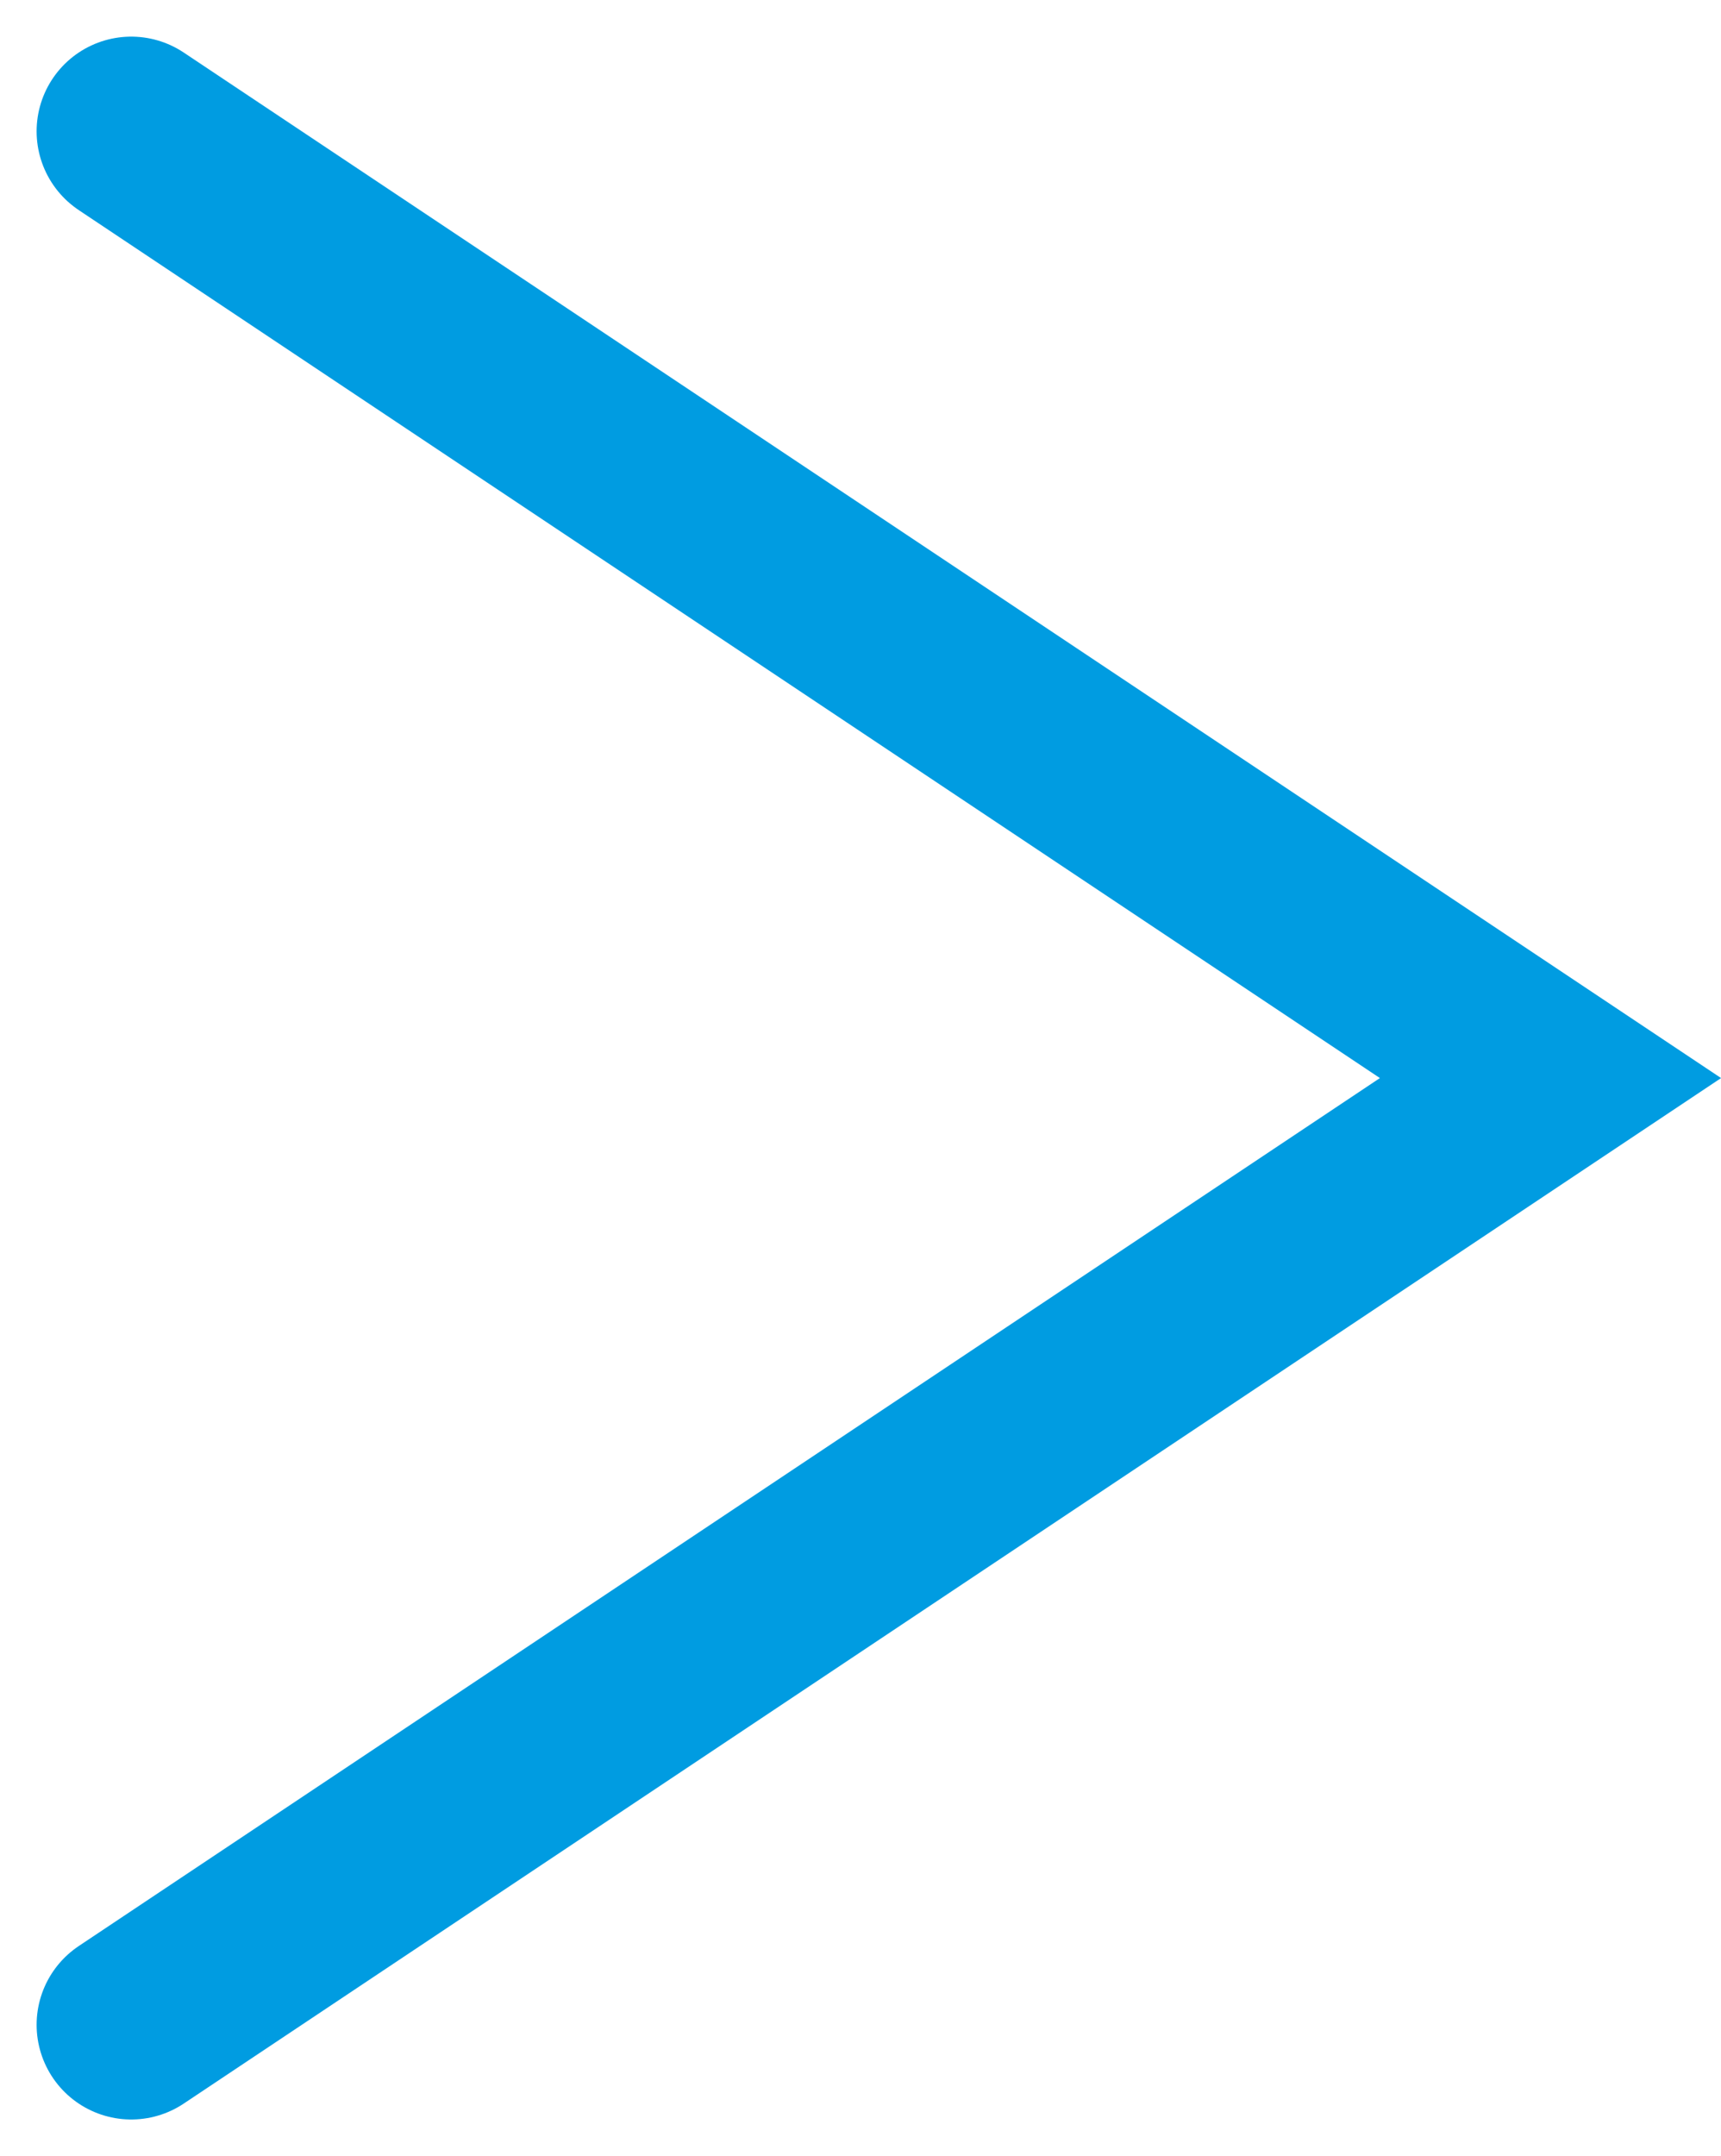 <svg xmlns="http://www.w3.org/2000/svg" width="18.189" height="22.773" viewBox="0 0 18.189 22.773">
  <g id="ico-pager-next" transform="translate(-1017.113 -2239.113)">
    <path id="パス_5364" data-name="パス 5364" d="M1105.384,2171l15,10-15,10" transform="translate(-86.884 69.5)" fill="none" stroke="#009ce1" stroke-linecap="round" stroke-width="2"/>
  </g>
</svg>

